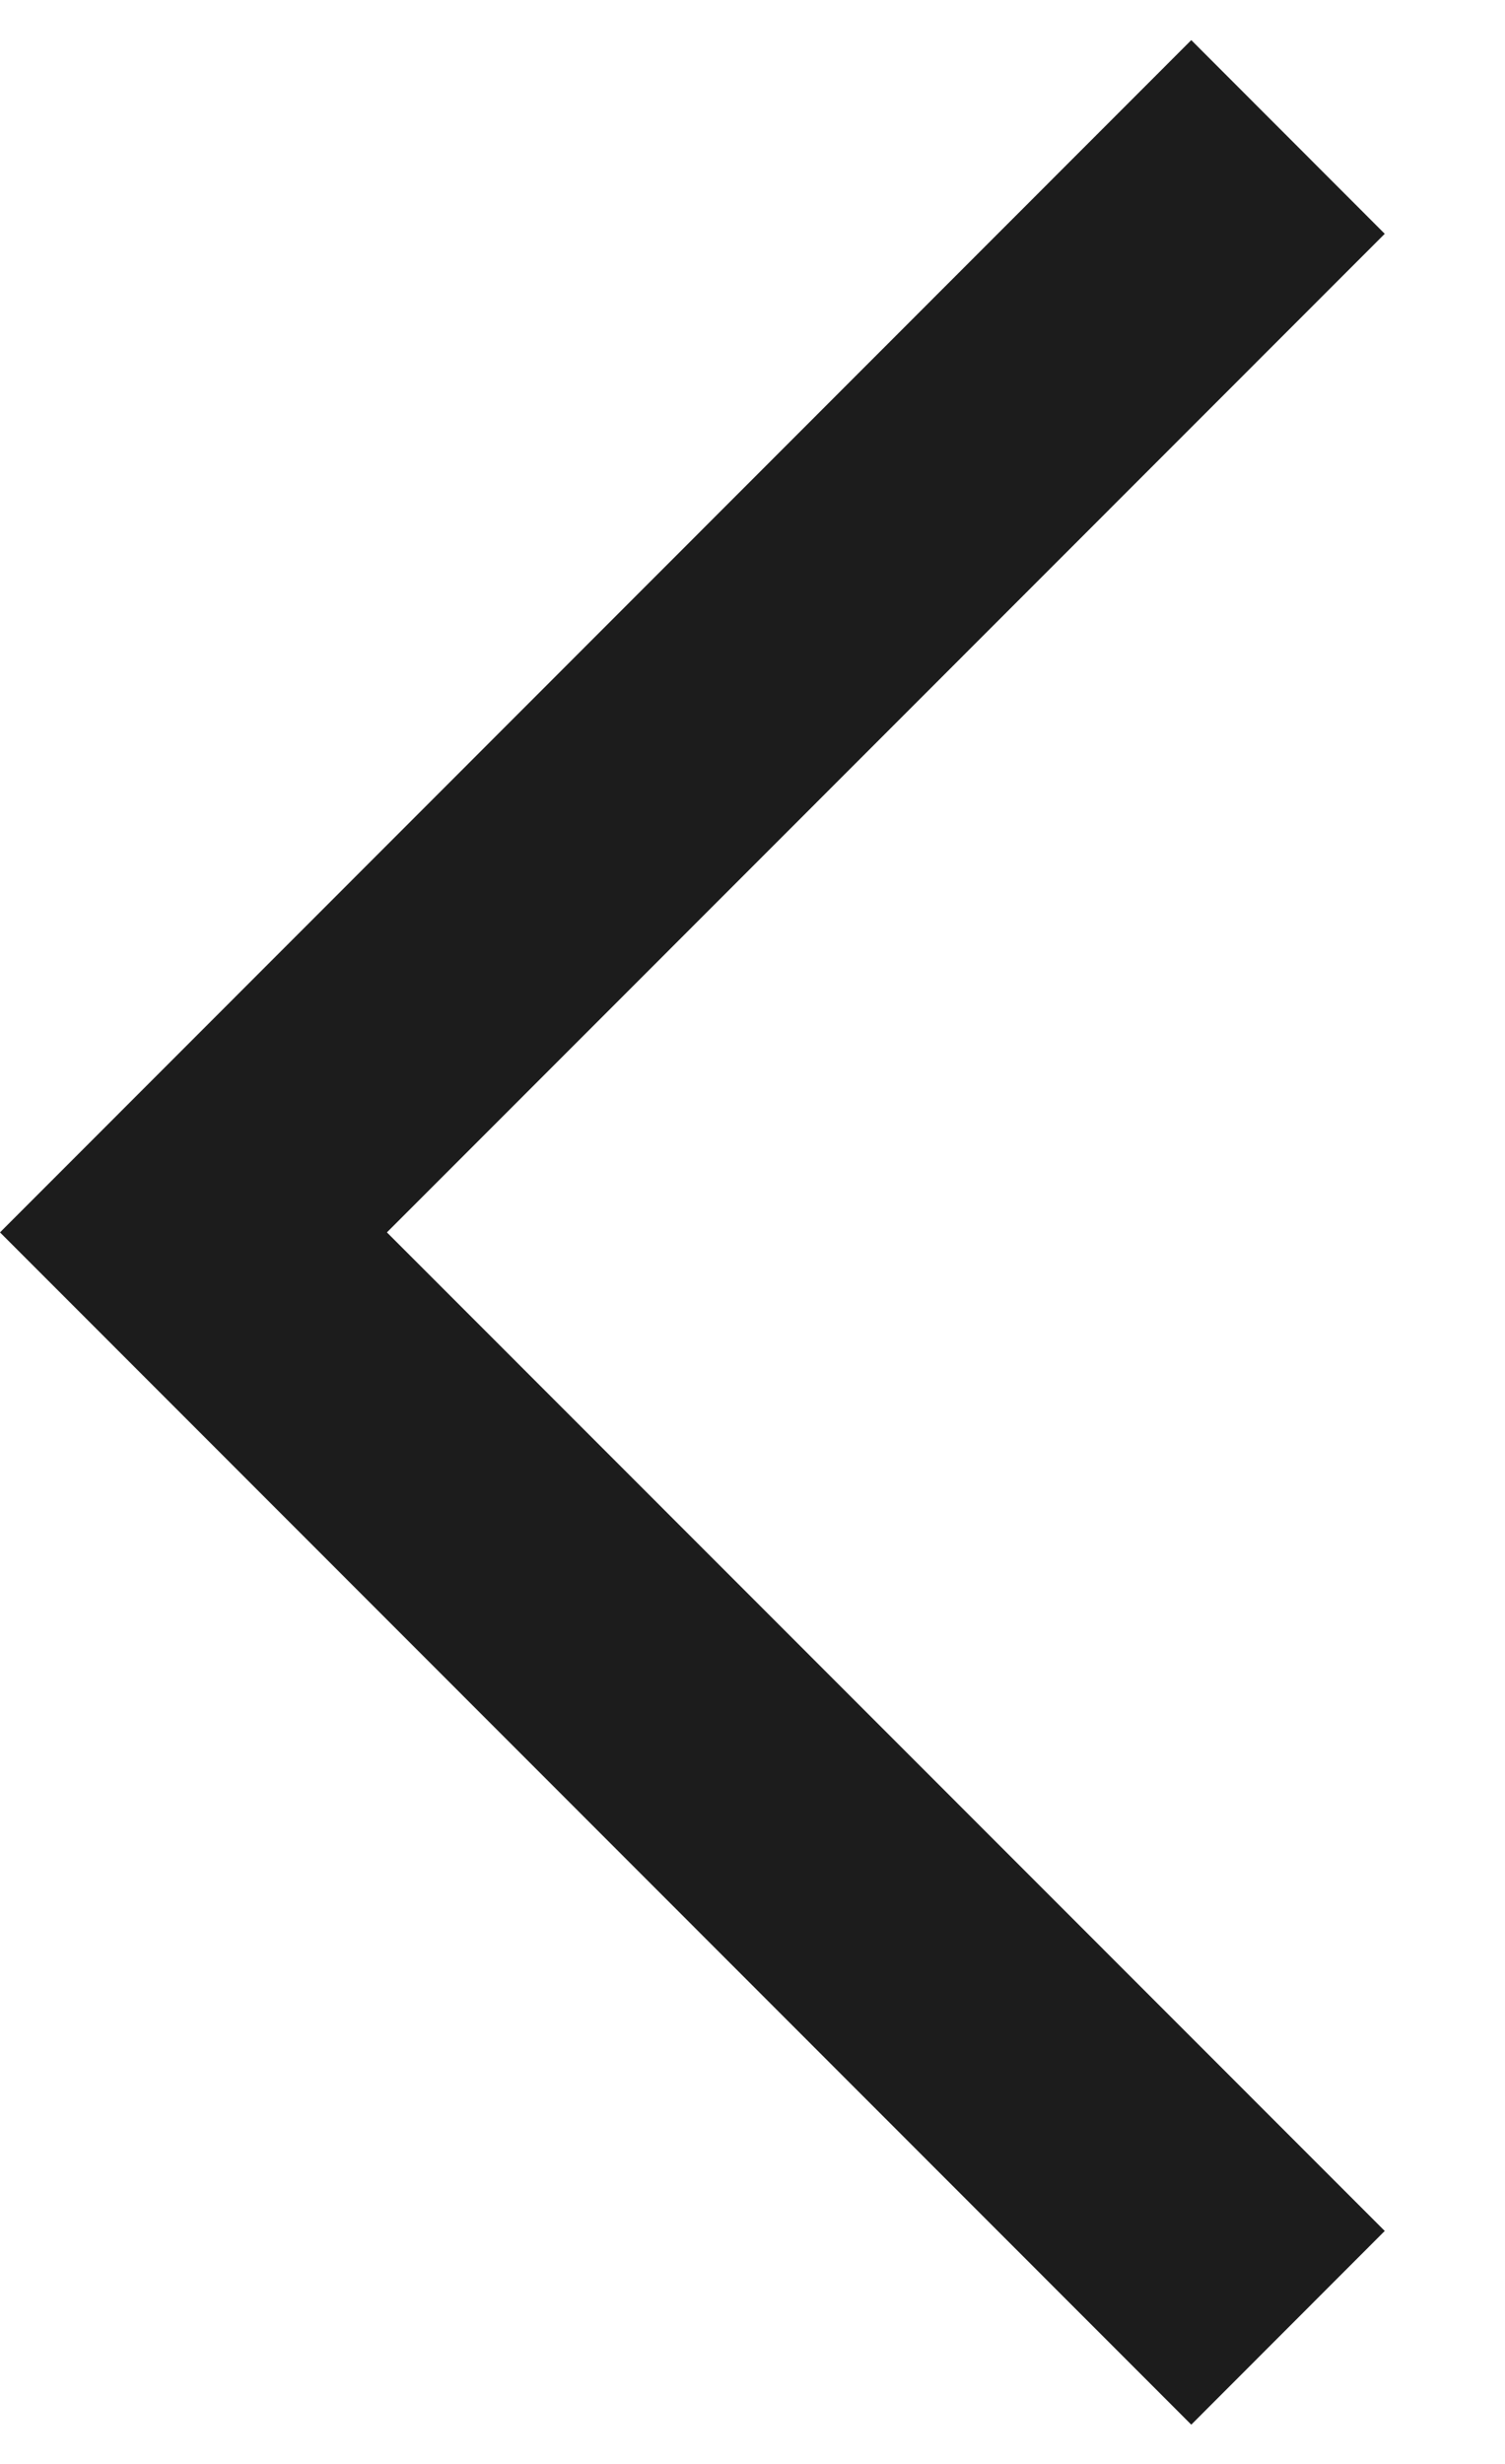 <svg width="11" height="18" viewBox="0 0 11 18" fill="none" xmlns="http://www.w3.org/2000/svg">
<path fill-rule="evenodd" clip-rule="evenodd" d="M8.707 0.293L10.121 1.708L2.828 9.003L10.121 16.298L8.707 17.713L0 9.003L8.707 0.293Z" fill="#1C1C1C"/>
</svg>
